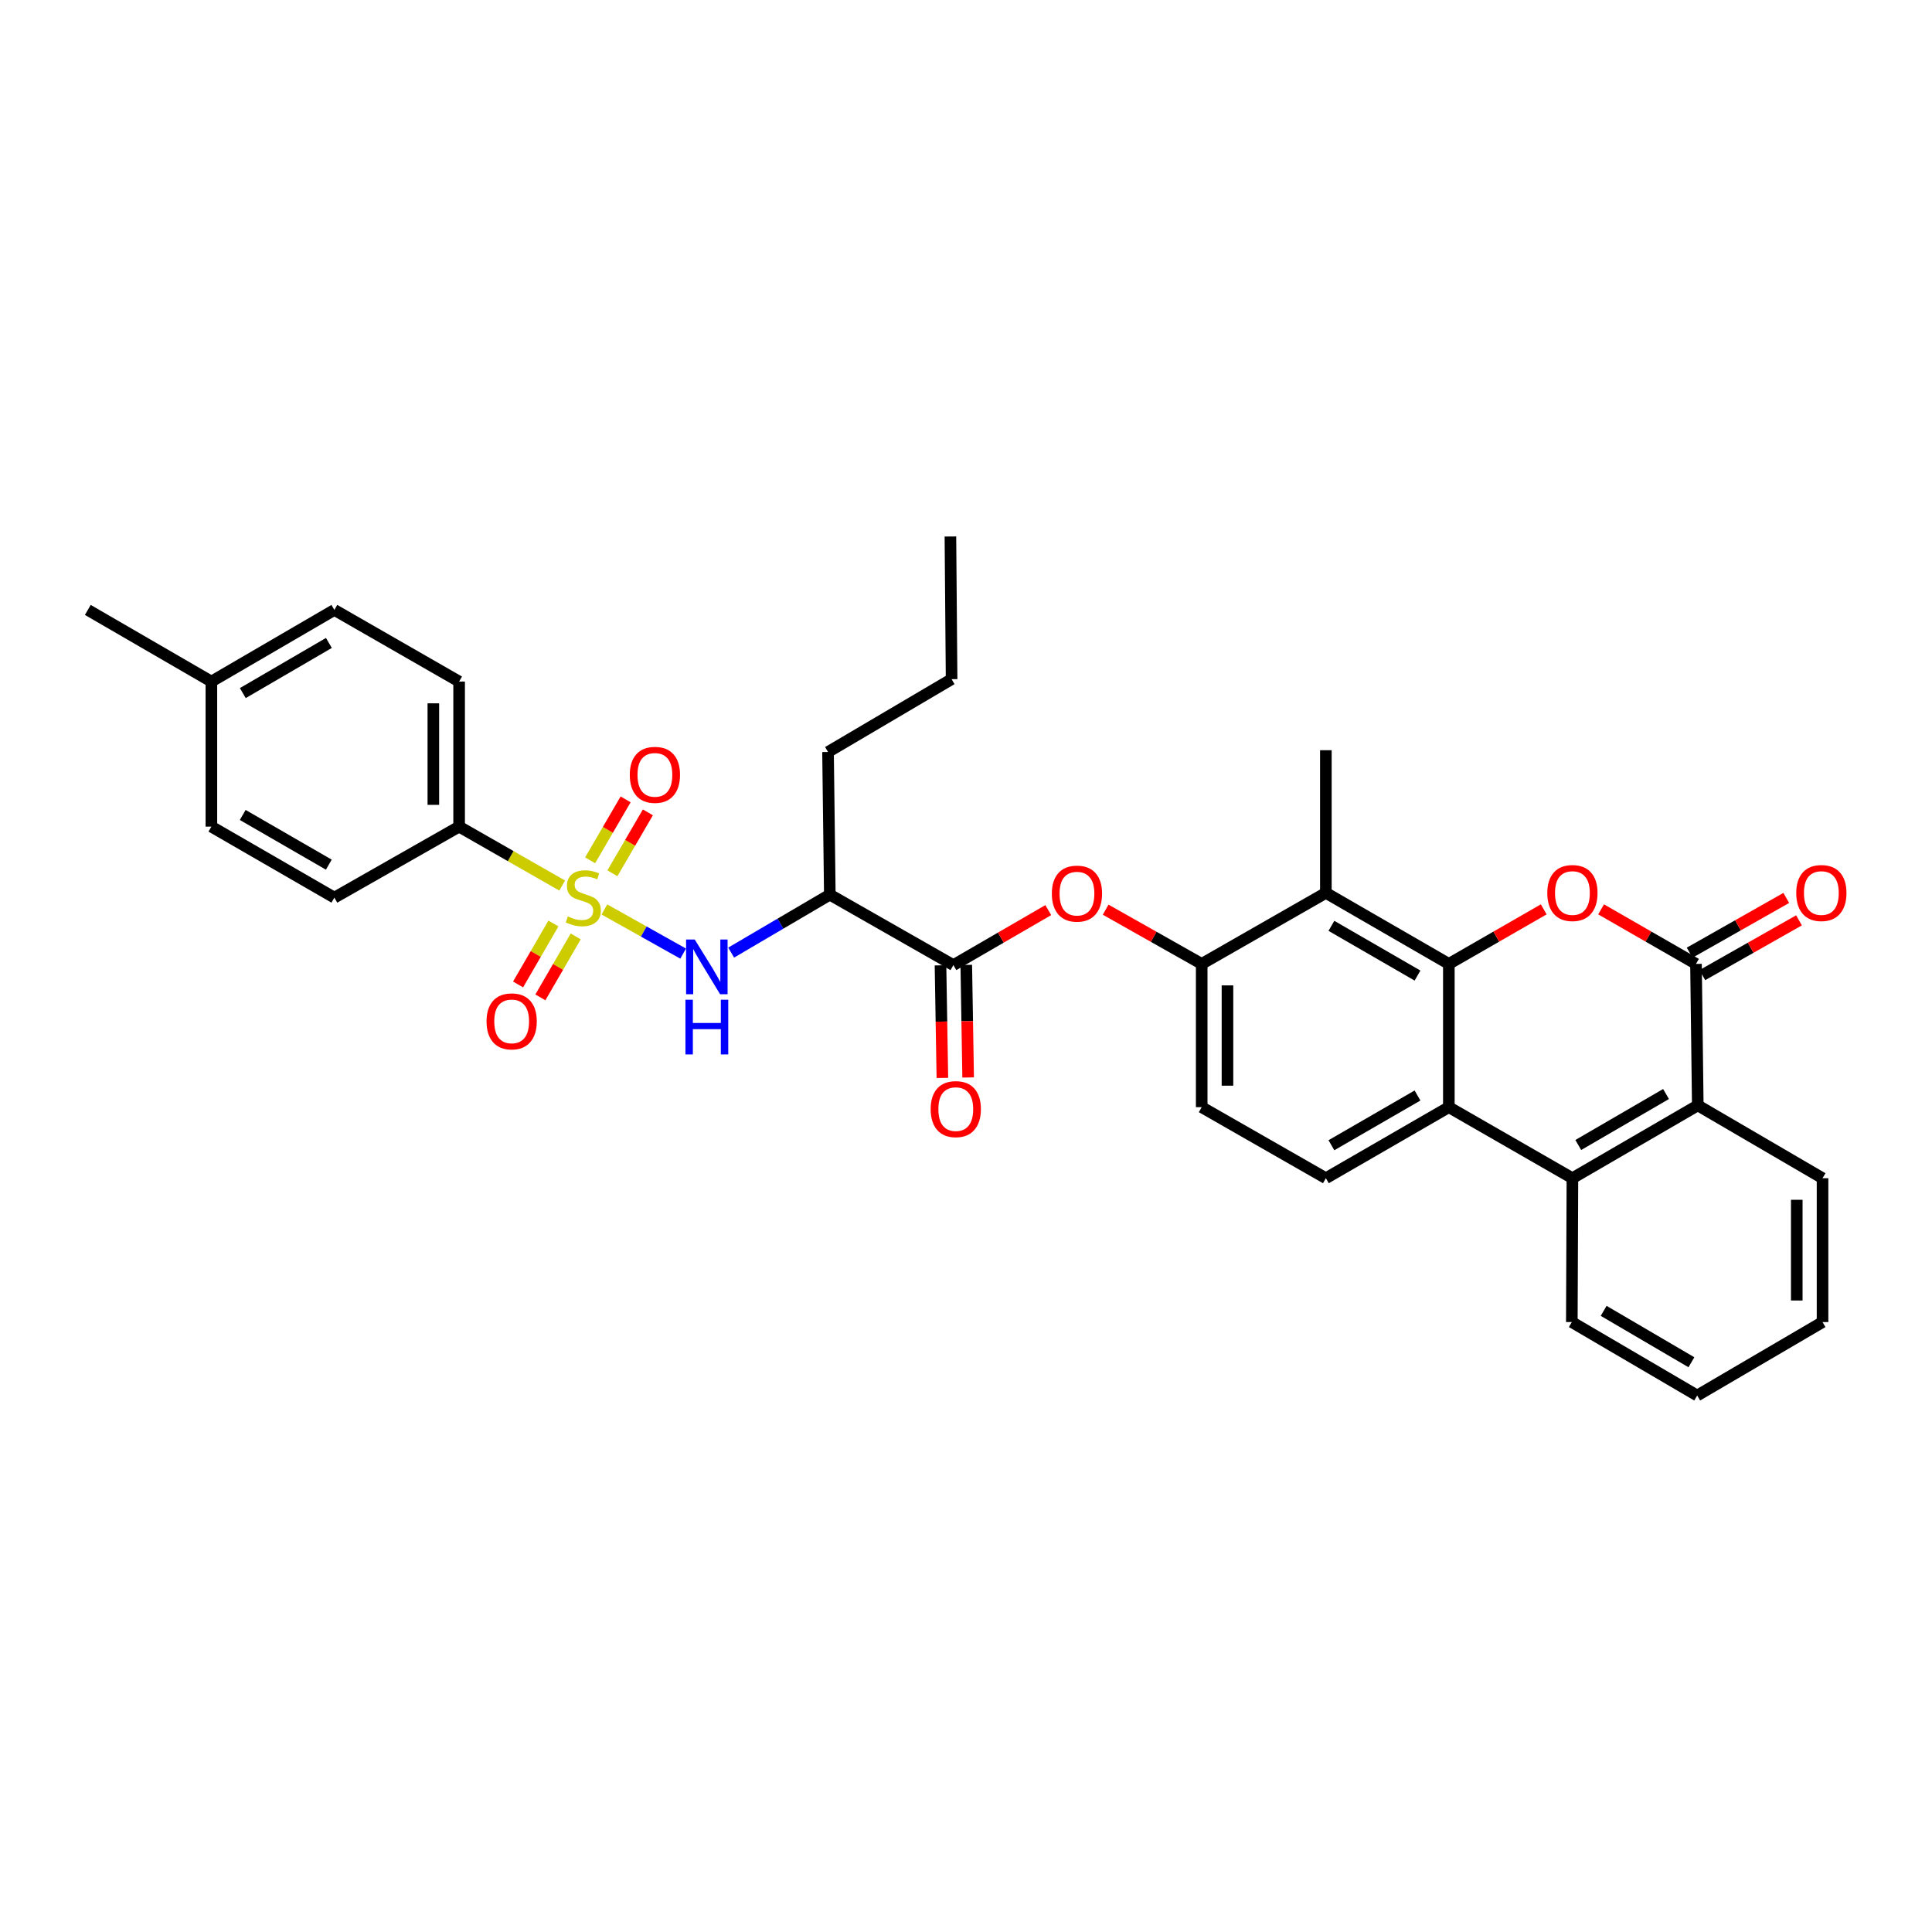 <?xml version='1.0' encoding='iso-8859-1'?>
<svg version='1.1' baseProfile='full'
              xmlns='http://www.w3.org/2000/svg'
                      xmlns:rdkit='http://www.rdkit.org/xml'
                      xmlns:xlink='http://www.w3.org/1999/xlink'
                  xml:space='preserve'
width='1000px' height='1000px' viewBox='0 0 1000 1000'>
<!-- END OF HEADER -->
<rect style='opacity:1.0;fill:#FFFFFF;stroke:none' width='1000' height='1000' x='0' y='0'> </rect>
<path class='bond-4' d='M 312.83,470.732 L 333.215,482.16' style='fill:none;fill-rule:evenodd;stroke:#CCCC00;stroke-width:6px;stroke-linecap:butt;stroke-linejoin:miter;stroke-opacity:1' />
<path class='bond-4' d='M 333.215,482.16 L 353.601,493.587' style='fill:none;fill-rule:evenodd;stroke:#0000FF;stroke-width:6px;stroke-linecap:butt;stroke-linejoin:miter;stroke-opacity:1' />
<path class='bond-12' d='M 290.986,458.364 L 264.313,443.112' style='fill:none;fill-rule:evenodd;stroke:#CCCC00;stroke-width:6px;stroke-linecap:butt;stroke-linejoin:miter;stroke-opacity:1' />
<path class='bond-12' d='M 264.313,443.112 L 237.64,427.859' style='fill:none;fill-rule:evenodd;stroke:#000000;stroke-width:6px;stroke-linecap:butt;stroke-linejoin:miter;stroke-opacity:1' />
<path class='bond-14' d='M 316.977,452.011 L 326.16,436.241' style='fill:none;fill-rule:evenodd;stroke:#CCCC00;stroke-width:6px;stroke-linecap:butt;stroke-linejoin:miter;stroke-opacity:1' />
<path class='bond-14' d='M 326.16,436.241 L 335.343,420.472' style='fill:none;fill-rule:evenodd;stroke:#FF0000;stroke-width:6px;stroke-linecap:butt;stroke-linejoin:miter;stroke-opacity:1' />
<path class='bond-14' d='M 305.447,445.297 L 314.631,429.528' style='fill:none;fill-rule:evenodd;stroke:#CCCC00;stroke-width:6px;stroke-linecap:butt;stroke-linejoin:miter;stroke-opacity:1' />
<path class='bond-14' d='M 314.631,429.528 L 323.814,413.758' style='fill:none;fill-rule:evenodd;stroke:#FF0000;stroke-width:6px;stroke-linecap:butt;stroke-linejoin:miter;stroke-opacity:1' />
<path class='bond-15' d='M 286.448,477.998 L 277.302,493.774' style='fill:none;fill-rule:evenodd;stroke:#CCCC00;stroke-width:6px;stroke-linecap:butt;stroke-linejoin:miter;stroke-opacity:1' />
<path class='bond-15' d='M 277.302,493.774 L 268.157,509.55' style='fill:none;fill-rule:evenodd;stroke:#FF0000;stroke-width:6px;stroke-linecap:butt;stroke-linejoin:miter;stroke-opacity:1' />
<path class='bond-15' d='M 297.991,484.689 L 288.845,500.465' style='fill:none;fill-rule:evenodd;stroke:#CCCC00;stroke-width:6px;stroke-linecap:butt;stroke-linejoin:miter;stroke-opacity:1' />
<path class='bond-15' d='M 288.845,500.465 L 279.699,516.241' style='fill:none;fill-rule:evenodd;stroke:#FF0000;stroke-width:6px;stroke-linecap:butt;stroke-linejoin:miter;stroke-opacity:1' />
<path class='bond-0' d='M 749.921,498.918 L 686.266,462.147' style='fill:none;fill-rule:evenodd;stroke:#000000;stroke-width:6px;stroke-linecap:butt;stroke-linejoin:miter;stroke-opacity:1' />
<path class='bond-0' d='M 733.699,504.955 L 689.141,479.215' style='fill:none;fill-rule:evenodd;stroke:#000000;stroke-width:6px;stroke-linecap:butt;stroke-linejoin:miter;stroke-opacity:1' />
<path class='bond-1' d='M 749.921,498.918 L 774.478,484.8' style='fill:none;fill-rule:evenodd;stroke:#000000;stroke-width:6px;stroke-linecap:butt;stroke-linejoin:miter;stroke-opacity:1' />
<path class='bond-1' d='M 774.478,484.8 L 799.035,470.681' style='fill:none;fill-rule:evenodd;stroke:#FF0000;stroke-width:6px;stroke-linecap:butt;stroke-linejoin:miter;stroke-opacity:1' />
<path class='bond-34' d='M 749.921,498.918 L 749.921,573.068' style='fill:none;fill-rule:evenodd;stroke:#000000;stroke-width:6px;stroke-linecap:butt;stroke-linejoin:miter;stroke-opacity:1' />
<path class='bond-2' d='M 828.723,470.68 L 853.284,484.799' style='fill:none;fill-rule:evenodd;stroke:#FF0000;stroke-width:6px;stroke-linecap:butt;stroke-linejoin:miter;stroke-opacity:1' />
<path class='bond-2' d='M 853.284,484.799 L 877.844,498.918' style='fill:none;fill-rule:evenodd;stroke:#000000;stroke-width:6px;stroke-linecap:butt;stroke-linejoin:miter;stroke-opacity:1' />
<path class='bond-16' d='M 881.133,504.721 L 906.144,490.548' style='fill:none;fill-rule:evenodd;stroke:#000000;stroke-width:6px;stroke-linecap:butt;stroke-linejoin:miter;stroke-opacity:1' />
<path class='bond-16' d='M 906.144,490.548 L 931.154,476.374' style='fill:none;fill-rule:evenodd;stroke:#FF0000;stroke-width:6px;stroke-linecap:butt;stroke-linejoin:miter;stroke-opacity:1' />
<path class='bond-16' d='M 874.555,493.114 L 899.566,478.941' style='fill:none;fill-rule:evenodd;stroke:#000000;stroke-width:6px;stroke-linecap:butt;stroke-linejoin:miter;stroke-opacity:1' />
<path class='bond-16' d='M 899.566,478.941 L 924.576,464.767' style='fill:none;fill-rule:evenodd;stroke:#FF0000;stroke-width:6px;stroke-linecap:butt;stroke-linejoin:miter;stroke-opacity:1' />
<path class='bond-35' d='M 877.844,498.918 L 878.771,572.141' style='fill:none;fill-rule:evenodd;stroke:#000000;stroke-width:6px;stroke-linecap:butt;stroke-linejoin:miter;stroke-opacity:1' />
<path class='bond-3' d='M 749.921,573.068 L 686.266,609.838' style='fill:none;fill-rule:evenodd;stroke:#000000;stroke-width:6px;stroke-linecap:butt;stroke-linejoin:miter;stroke-opacity:1' />
<path class='bond-3' d='M 733.699,567.031 L 689.141,592.77' style='fill:none;fill-rule:evenodd;stroke:#000000;stroke-width:6px;stroke-linecap:butt;stroke-linejoin:miter;stroke-opacity:1' />
<path class='bond-6' d='M 749.921,573.068 L 813.879,609.838' style='fill:none;fill-rule:evenodd;stroke:#000000;stroke-width:6px;stroke-linecap:butt;stroke-linejoin:miter;stroke-opacity:1' />
<path class='bond-9' d='M 378.446,493.068 L 403.98,478.071' style='fill:none;fill-rule:evenodd;stroke:#0000FF;stroke-width:6px;stroke-linecap:butt;stroke-linejoin:miter;stroke-opacity:1' />
<path class='bond-9' d='M 403.98,478.071 L 429.515,463.073' style='fill:none;fill-rule:evenodd;stroke:#000000;stroke-width:6px;stroke-linecap:butt;stroke-linejoin:miter;stroke-opacity:1' />
<path class='bond-5' d='M 686.266,462.147 L 621.997,498.918' style='fill:none;fill-rule:evenodd;stroke:#000000;stroke-width:6px;stroke-linecap:butt;stroke-linejoin:miter;stroke-opacity:1' />
<path class='bond-24' d='M 686.266,462.147 L 686.266,388.309' style='fill:none;fill-rule:evenodd;stroke:#000000;stroke-width:6px;stroke-linecap:butt;stroke-linejoin:miter;stroke-opacity:1' />
<path class='bond-8' d='M 813.879,609.838 L 878.771,572.141' style='fill:none;fill-rule:evenodd;stroke:#000000;stroke-width:6px;stroke-linecap:butt;stroke-linejoin:miter;stroke-opacity:1' />
<path class='bond-8' d='M 816.911,592.648 L 862.335,566.259' style='fill:none;fill-rule:evenodd;stroke:#000000;stroke-width:6px;stroke-linecap:butt;stroke-linejoin:miter;stroke-opacity:1' />
<path class='bond-25' d='M 813.879,609.838 L 813.575,684.307' style='fill:none;fill-rule:evenodd;stroke:#000000;stroke-width:6px;stroke-linecap:butt;stroke-linejoin:miter;stroke-opacity:1' />
<path class='bond-7' d='M 493.473,499.54 L 429.515,463.073' style='fill:none;fill-rule:evenodd;stroke:#000000;stroke-width:6px;stroke-linecap:butt;stroke-linejoin:miter;stroke-opacity:1' />
<path class='bond-11' d='M 493.473,499.54 L 518.028,485.304' style='fill:none;fill-rule:evenodd;stroke:#000000;stroke-width:6px;stroke-linecap:butt;stroke-linejoin:miter;stroke-opacity:1' />
<path class='bond-11' d='M 518.028,485.304 L 542.583,471.067' style='fill:none;fill-rule:evenodd;stroke:#FF0000;stroke-width:6px;stroke-linecap:butt;stroke-linejoin:miter;stroke-opacity:1' />
<path class='bond-18' d='M 486.803,499.651 L 487.287,528.787' style='fill:none;fill-rule:evenodd;stroke:#000000;stroke-width:6px;stroke-linecap:butt;stroke-linejoin:miter;stroke-opacity:1' />
<path class='bond-18' d='M 487.287,528.787 L 487.772,557.923' style='fill:none;fill-rule:evenodd;stroke:#FF0000;stroke-width:6px;stroke-linecap:butt;stroke-linejoin:miter;stroke-opacity:1' />
<path class='bond-18' d='M 500.143,499.43 L 500.627,528.566' style='fill:none;fill-rule:evenodd;stroke:#000000;stroke-width:6px;stroke-linecap:butt;stroke-linejoin:miter;stroke-opacity:1' />
<path class='bond-18' d='M 500.627,528.566 L 501.112,557.702' style='fill:none;fill-rule:evenodd;stroke:#FF0000;stroke-width:6px;stroke-linecap:butt;stroke-linejoin:miter;stroke-opacity:1' />
<path class='bond-27' d='M 878.771,572.141 L 943.344,609.838' style='fill:none;fill-rule:evenodd;stroke:#000000;stroke-width:6px;stroke-linecap:butt;stroke-linejoin:miter;stroke-opacity:1' />
<path class='bond-26' d='M 429.515,463.073 L 428.588,389.235' style='fill:none;fill-rule:evenodd;stroke:#000000;stroke-width:6px;stroke-linecap:butt;stroke-linejoin:miter;stroke-opacity:1' />
<path class='bond-10' d='M 621.997,498.918 L 597.141,484.882' style='fill:none;fill-rule:evenodd;stroke:#000000;stroke-width:6px;stroke-linecap:butt;stroke-linejoin:miter;stroke-opacity:1' />
<path class='bond-10' d='M 597.141,484.882 L 572.285,470.846' style='fill:none;fill-rule:evenodd;stroke:#FF0000;stroke-width:6px;stroke-linecap:butt;stroke-linejoin:miter;stroke-opacity:1' />
<path class='bond-17' d='M 621.997,498.918 L 621.997,573.068' style='fill:none;fill-rule:evenodd;stroke:#000000;stroke-width:6px;stroke-linecap:butt;stroke-linejoin:miter;stroke-opacity:1' />
<path class='bond-17' d='M 635.339,510.04 L 635.339,561.945' style='fill:none;fill-rule:evenodd;stroke:#000000;stroke-width:6px;stroke-linecap:butt;stroke-linejoin:miter;stroke-opacity:1' />
<path class='bond-19' d='M 237.64,427.859 L 237.64,352.775' style='fill:none;fill-rule:evenodd;stroke:#000000;stroke-width:6px;stroke-linecap:butt;stroke-linejoin:miter;stroke-opacity:1' />
<path class='bond-19' d='M 224.299,416.596 L 224.299,364.038' style='fill:none;fill-rule:evenodd;stroke:#000000;stroke-width:6px;stroke-linecap:butt;stroke-linejoin:miter;stroke-opacity:1' />
<path class='bond-20' d='M 237.64,427.859 L 173.067,464.615' style='fill:none;fill-rule:evenodd;stroke:#000000;stroke-width:6px;stroke-linecap:butt;stroke-linejoin:miter;stroke-opacity:1' />
<path class='bond-13' d='M 686.266,609.838 L 621.997,573.068' style='fill:none;fill-rule:evenodd;stroke:#000000;stroke-width:6px;stroke-linecap:butt;stroke-linejoin:miter;stroke-opacity:1' />
<path class='bond-22' d='M 237.64,352.775 L 173.067,315.693' style='fill:none;fill-rule:evenodd;stroke:#000000;stroke-width:6px;stroke-linecap:butt;stroke-linejoin:miter;stroke-opacity:1' />
<path class='bond-21' d='M 173.067,464.615 L 109.413,427.859' style='fill:none;fill-rule:evenodd;stroke:#000000;stroke-width:6px;stroke-linecap:butt;stroke-linejoin:miter;stroke-opacity:1' />
<path class='bond-21' d='M 170.19,447.548 L 125.632,421.819' style='fill:none;fill-rule:evenodd;stroke:#000000;stroke-width:6px;stroke-linecap:butt;stroke-linejoin:miter;stroke-opacity:1' />
<path class='bond-23' d='M 109.413,427.859 L 109.413,352.775' style='fill:none;fill-rule:evenodd;stroke:#000000;stroke-width:6px;stroke-linecap:butt;stroke-linejoin:miter;stroke-opacity:1' />
<path class='bond-33' d='M 173.067,315.693 L 109.413,352.775' style='fill:none;fill-rule:evenodd;stroke:#000000;stroke-width:6px;stroke-linecap:butt;stroke-linejoin:miter;stroke-opacity:1' />
<path class='bond-33' d='M 170.235,332.784 L 125.677,358.741' style='fill:none;fill-rule:evenodd;stroke:#000000;stroke-width:6px;stroke-linecap:butt;stroke-linejoin:miter;stroke-opacity:1' />
<path class='bond-28' d='M 109.413,352.775 L 45.455,315.693' style='fill:none;fill-rule:evenodd;stroke:#000000;stroke-width:6px;stroke-linecap:butt;stroke-linejoin:miter;stroke-opacity:1' />
<path class='bond-30' d='M 813.575,684.307 L 878.46,722.316' style='fill:none;fill-rule:evenodd;stroke:#000000;stroke-width:6px;stroke-linecap:butt;stroke-linejoin:miter;stroke-opacity:1' />
<path class='bond-30' d='M 830.051,678.496 L 875.471,705.102' style='fill:none;fill-rule:evenodd;stroke:#000000;stroke-width:6px;stroke-linecap:butt;stroke-linejoin:miter;stroke-opacity:1' />
<path class='bond-29' d='M 428.588,389.235 L 492.546,351.538' style='fill:none;fill-rule:evenodd;stroke:#000000;stroke-width:6px;stroke-linecap:butt;stroke-linejoin:miter;stroke-opacity:1' />
<path class='bond-36' d='M 943.344,609.838 L 943.344,684.307' style='fill:none;fill-rule:evenodd;stroke:#000000;stroke-width:6px;stroke-linecap:butt;stroke-linejoin:miter;stroke-opacity:1' />
<path class='bond-36' d='M 930.003,621.009 L 930.003,673.137' style='fill:none;fill-rule:evenodd;stroke:#000000;stroke-width:6px;stroke-linecap:butt;stroke-linejoin:miter;stroke-opacity:1' />
<path class='bond-32' d='M 492.546,351.538 L 491.931,277.684' style='fill:none;fill-rule:evenodd;stroke:#000000;stroke-width:6px;stroke-linecap:butt;stroke-linejoin:miter;stroke-opacity:1' />
<path class='bond-31' d='M 878.46,722.316 L 943.344,684.307' style='fill:none;fill-rule:evenodd;stroke:#000000;stroke-width:6px;stroke-linecap:butt;stroke-linejoin:miter;stroke-opacity:1' />
<path  class='atom-0' d='M 293.917 474.335
Q 294.237 474.455, 295.557 475.015
Q 296.877 475.575, 298.317 475.935
Q 299.797 476.255, 301.237 476.255
Q 303.917 476.255, 305.477 474.975
Q 307.037 473.655, 307.037 471.375
Q 307.037 469.815, 306.237 468.855
Q 305.477 467.895, 304.277 467.375
Q 303.077 466.855, 301.077 466.255
Q 298.557 465.495, 297.037 464.775
Q 295.557 464.055, 294.477 462.535
Q 293.437 461.015, 293.437 458.455
Q 293.437 454.895, 295.837 452.695
Q 298.277 450.495, 303.077 450.495
Q 306.357 450.495, 310.077 452.055
L 309.157 455.135
Q 305.757 453.735, 303.197 453.735
Q 300.437 453.735, 298.917 454.895
Q 297.397 456.015, 297.437 457.975
Q 297.437 459.495, 298.197 460.415
Q 298.997 461.335, 300.117 461.855
Q 301.277 462.375, 303.197 462.975
Q 305.757 463.775, 307.277 464.575
Q 308.797 465.375, 309.877 467.015
Q 310.997 468.615, 310.997 471.375
Q 310.997 475.295, 308.357 477.415
Q 305.757 479.495, 301.397 479.495
Q 298.877 479.495, 296.957 478.935
Q 295.077 478.415, 292.837 477.495
L 293.917 474.335
' fill='#CCCC00'/>
<path  class='atom-2' d='M 800.879 462.227
Q 800.879 455.427, 804.239 451.627
Q 807.599 447.827, 813.879 447.827
Q 820.159 447.827, 823.519 451.627
Q 826.879 455.427, 826.879 462.227
Q 826.879 469.107, 823.479 473.027
Q 820.079 476.907, 813.879 476.907
Q 807.639 476.907, 804.239 473.027
Q 800.879 469.147, 800.879 462.227
M 813.879 473.707
Q 818.199 473.707, 820.519 470.827
Q 822.879 467.907, 822.879 462.227
Q 822.879 456.667, 820.519 453.867
Q 818.199 451.027, 813.879 451.027
Q 809.559 451.027, 807.199 453.827
Q 804.879 456.627, 804.879 462.227
Q 804.879 467.947, 807.199 470.827
Q 809.559 473.707, 813.879 473.707
' fill='#FF0000'/>
<path  class='atom-5' d='M 359.601 486.3
L 368.881 501.3
Q 369.801 502.78, 371.281 505.46
Q 372.761 508.14, 372.841 508.3
L 372.841 486.3
L 376.601 486.3
L 376.601 514.62
L 372.721 514.62
L 362.761 498.22
Q 361.601 496.3, 360.361 494.1
Q 359.161 491.9, 358.801 491.22
L 358.801 514.62
L 355.121 514.62
L 355.121 486.3
L 359.601 486.3
' fill='#0000FF'/>
<path  class='atom-5' d='M 354.781 517.452
L 358.621 517.452
L 358.621 529.492
L 373.101 529.492
L 373.101 517.452
L 376.941 517.452
L 376.941 545.772
L 373.101 545.772
L 373.101 532.692
L 358.621 532.692
L 358.621 545.772
L 354.781 545.772
L 354.781 517.452
' fill='#0000FF'/>
<path  class='atom-12' d='M 544.431 462.538
Q 544.431 455.738, 547.791 451.938
Q 551.151 448.138, 557.431 448.138
Q 563.711 448.138, 567.071 451.938
Q 570.431 455.738, 570.431 462.538
Q 570.431 469.418, 567.031 473.338
Q 563.631 477.218, 557.431 477.218
Q 551.191 477.218, 547.791 473.338
Q 544.431 469.458, 544.431 462.538
M 557.431 474.018
Q 561.751 474.018, 564.071 471.138
Q 566.431 468.218, 566.431 462.538
Q 566.431 456.978, 564.071 454.178
Q 561.751 451.338, 557.431 451.338
Q 553.111 451.338, 550.751 454.138
Q 548.431 456.938, 548.431 462.538
Q 548.431 468.258, 550.751 471.138
Q 553.111 474.018, 557.431 474.018
' fill='#FF0000'/>
<path  class='atom-15' d='M 325.977 401.056
Q 325.977 394.256, 329.337 390.456
Q 332.697 386.656, 338.977 386.656
Q 345.257 386.656, 348.617 390.456
Q 351.977 394.256, 351.977 401.056
Q 351.977 407.936, 348.577 411.856
Q 345.177 415.736, 338.977 415.736
Q 332.737 415.736, 329.337 411.856
Q 325.977 407.976, 325.977 401.056
M 338.977 412.536
Q 343.297 412.536, 345.617 409.656
Q 347.977 406.736, 347.977 401.056
Q 347.977 395.496, 345.617 392.696
Q 343.297 389.856, 338.977 389.856
Q 334.657 389.856, 332.297 392.656
Q 329.977 395.456, 329.977 401.056
Q 329.977 406.776, 332.297 409.656
Q 334.657 412.536, 338.977 412.536
' fill='#FF0000'/>
<path  class='atom-16' d='M 251.835 528.661
Q 251.835 521.861, 255.195 518.061
Q 258.555 514.261, 264.835 514.261
Q 271.115 514.261, 274.475 518.061
Q 277.835 521.861, 277.835 528.661
Q 277.835 535.541, 274.435 539.461
Q 271.035 543.341, 264.835 543.341
Q 258.595 543.341, 255.195 539.461
Q 251.835 535.581, 251.835 528.661
M 264.835 540.141
Q 269.155 540.141, 271.475 537.261
Q 273.835 534.341, 273.835 528.661
Q 273.835 523.101, 271.475 520.301
Q 269.155 517.461, 264.835 517.461
Q 260.515 517.461, 258.155 520.261
Q 255.835 523.061, 255.835 528.661
Q 255.835 534.381, 258.155 537.261
Q 260.515 540.141, 264.835 540.141
' fill='#FF0000'/>
<path  class='atom-17' d='M 929.729 462.227
Q 929.729 455.427, 933.089 451.627
Q 936.449 447.827, 942.729 447.827
Q 949.009 447.827, 952.369 451.627
Q 955.729 455.427, 955.729 462.227
Q 955.729 469.107, 952.329 473.027
Q 948.929 476.907, 942.729 476.907
Q 936.489 476.907, 933.089 473.027
Q 929.729 469.147, 929.729 462.227
M 942.729 473.707
Q 947.049 473.707, 949.369 470.827
Q 951.729 467.907, 951.729 462.227
Q 951.729 456.667, 949.369 453.867
Q 947.049 451.027, 942.729 451.027
Q 938.409 451.027, 936.049 453.827
Q 933.729 456.627, 933.729 462.227
Q 933.729 467.947, 936.049 470.827
Q 938.409 473.707, 942.729 473.707
' fill='#FF0000'/>
<path  class='atom-19' d='M 481.711 574.074
Q 481.711 567.274, 485.071 563.474
Q 488.431 559.674, 494.711 559.674
Q 500.991 559.674, 504.351 563.474
Q 507.711 567.274, 507.711 574.074
Q 507.711 580.954, 504.311 584.874
Q 500.911 588.754, 494.711 588.754
Q 488.471 588.754, 485.071 584.874
Q 481.711 580.994, 481.711 574.074
M 494.711 585.554
Q 499.031 585.554, 501.351 582.674
Q 503.711 579.754, 503.711 574.074
Q 503.711 568.514, 501.351 565.714
Q 499.031 562.874, 494.711 562.874
Q 490.391 562.874, 488.031 565.674
Q 485.711 568.474, 485.711 574.074
Q 485.711 579.794, 488.031 582.674
Q 490.391 585.554, 494.711 585.554
' fill='#FF0000'/>
</svg>
